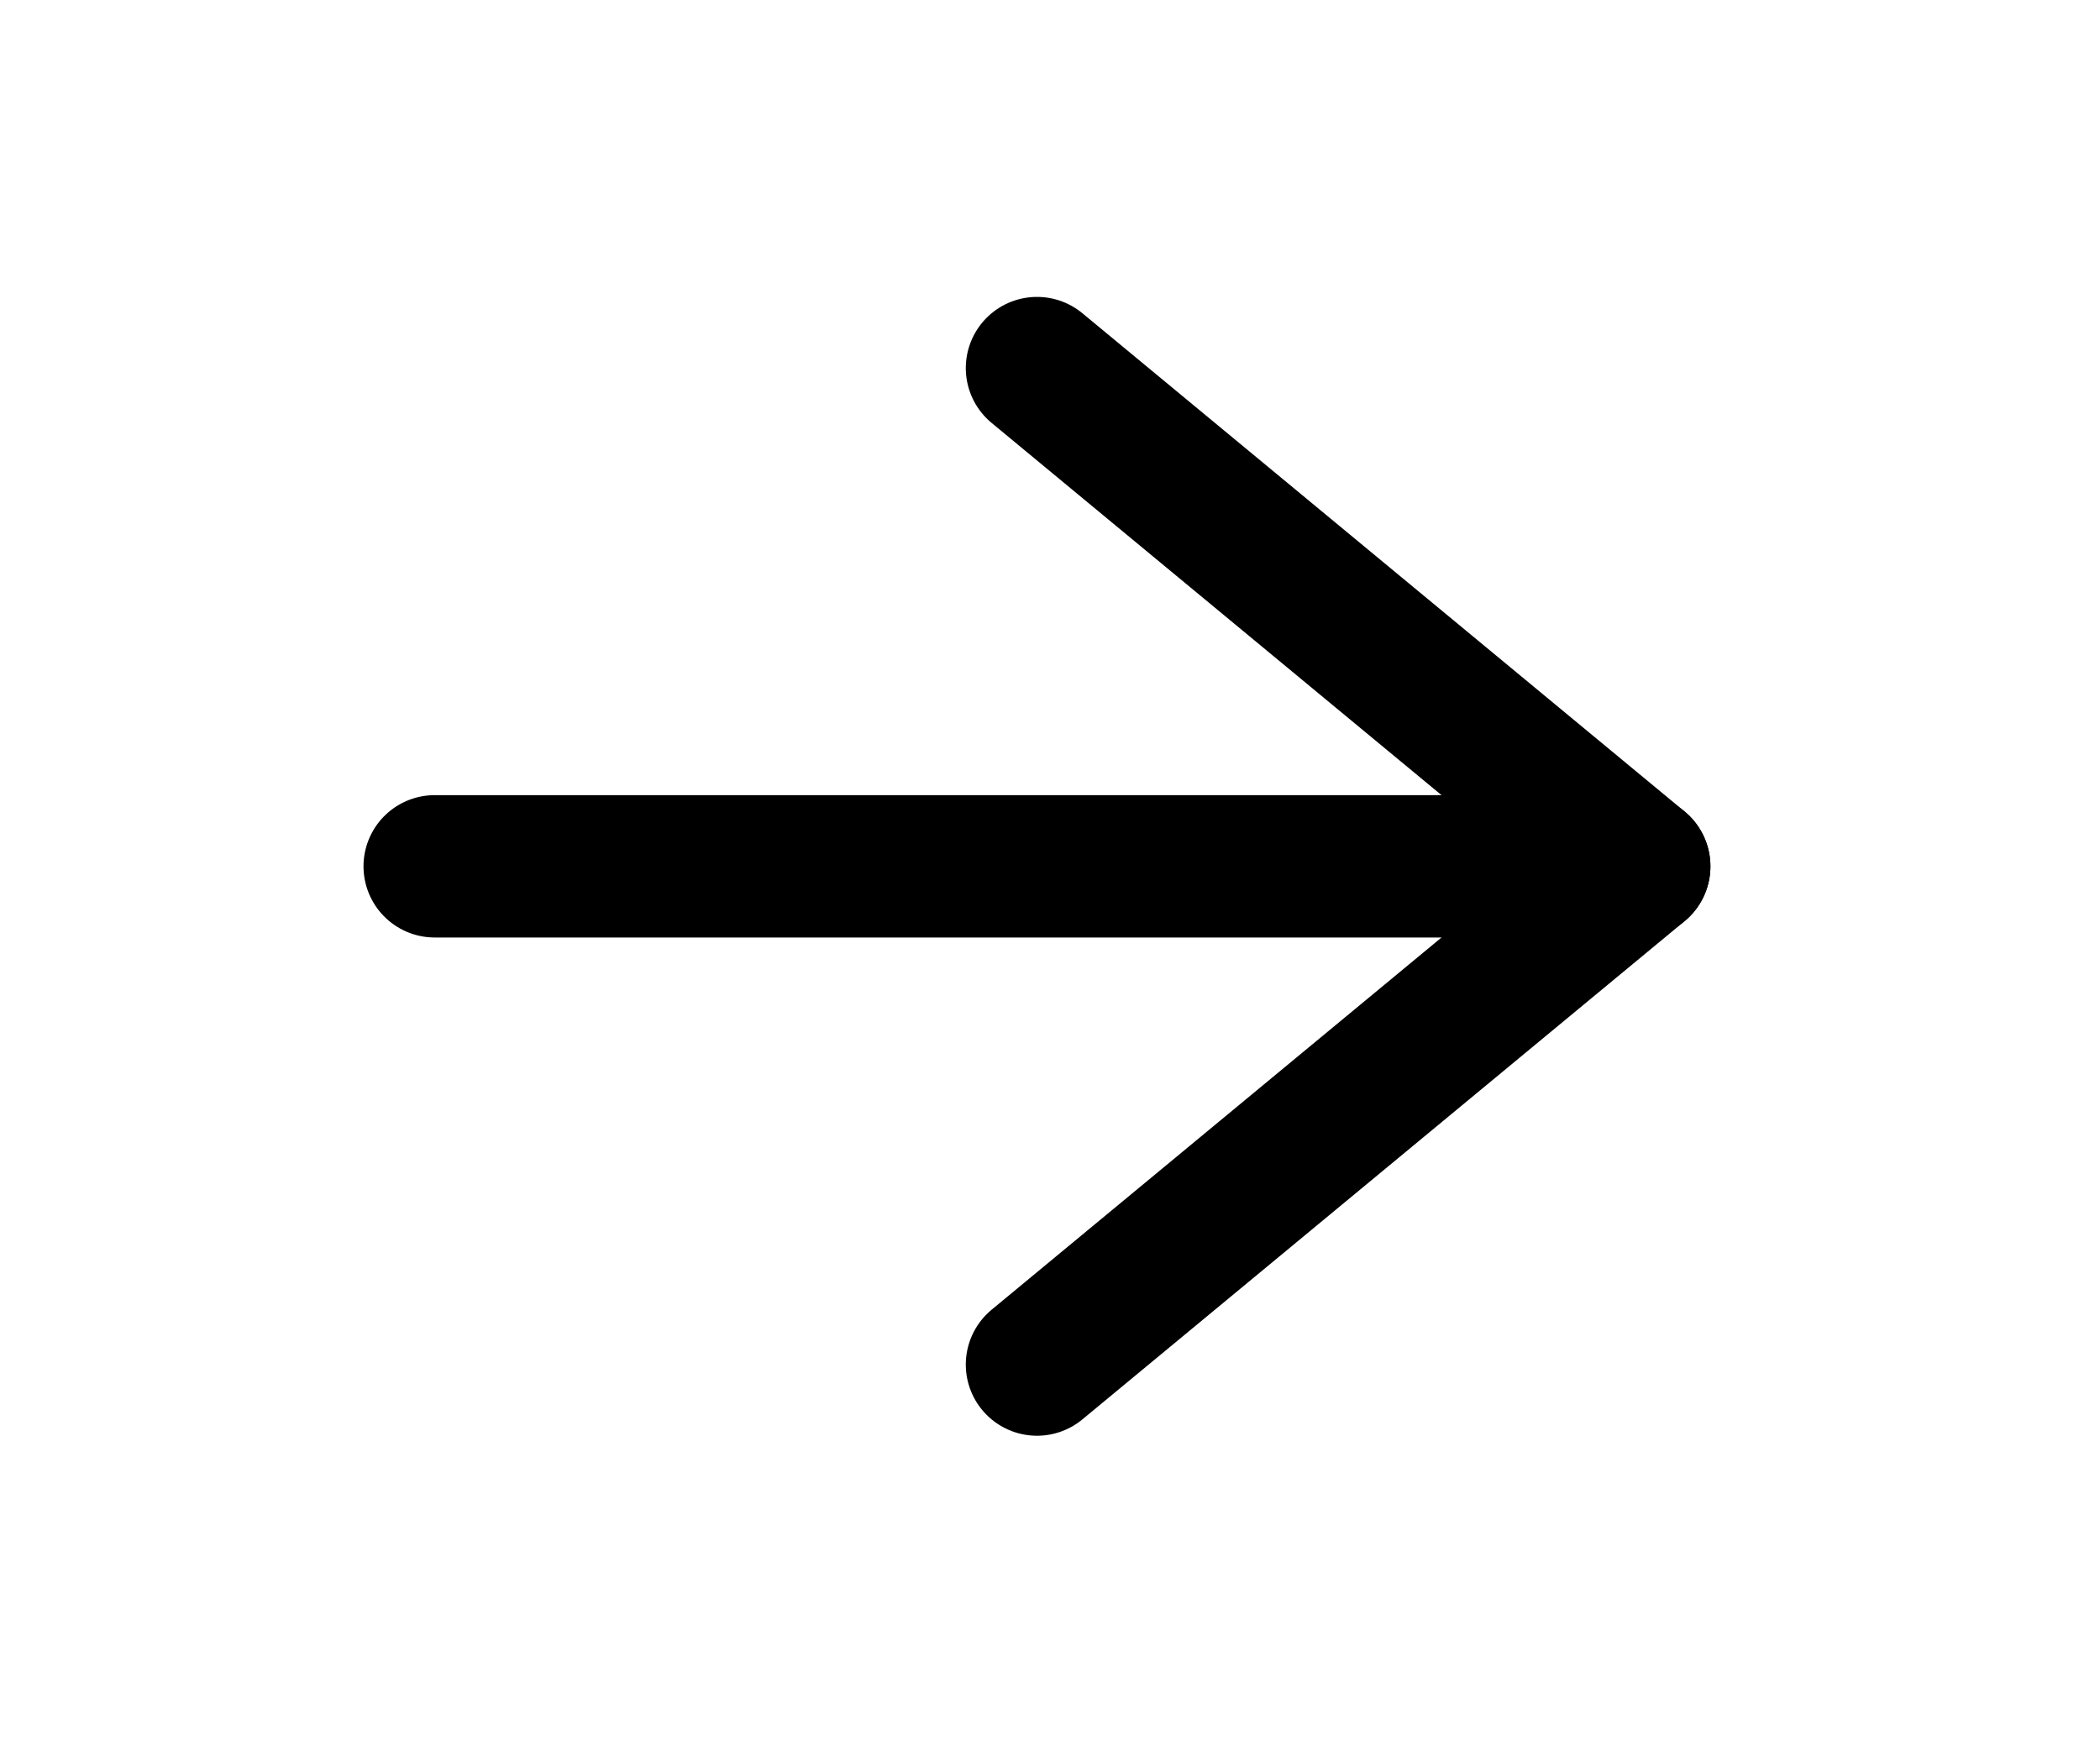 <svg width="31" height="26" viewBox="0 0 31 26" fill="none" xmlns="http://www.w3.org/2000/svg">
<path d="M6.417 12.792H24.198" stroke="black" stroke-width="2.102" stroke-linecap="round" stroke-linejoin="round"/>
<path d="M15.308 5.435L24.198 12.792L15.308 20.149" stroke="black" stroke-width="2.102" stroke-linecap="round" stroke-linejoin="round"/>
</svg>
